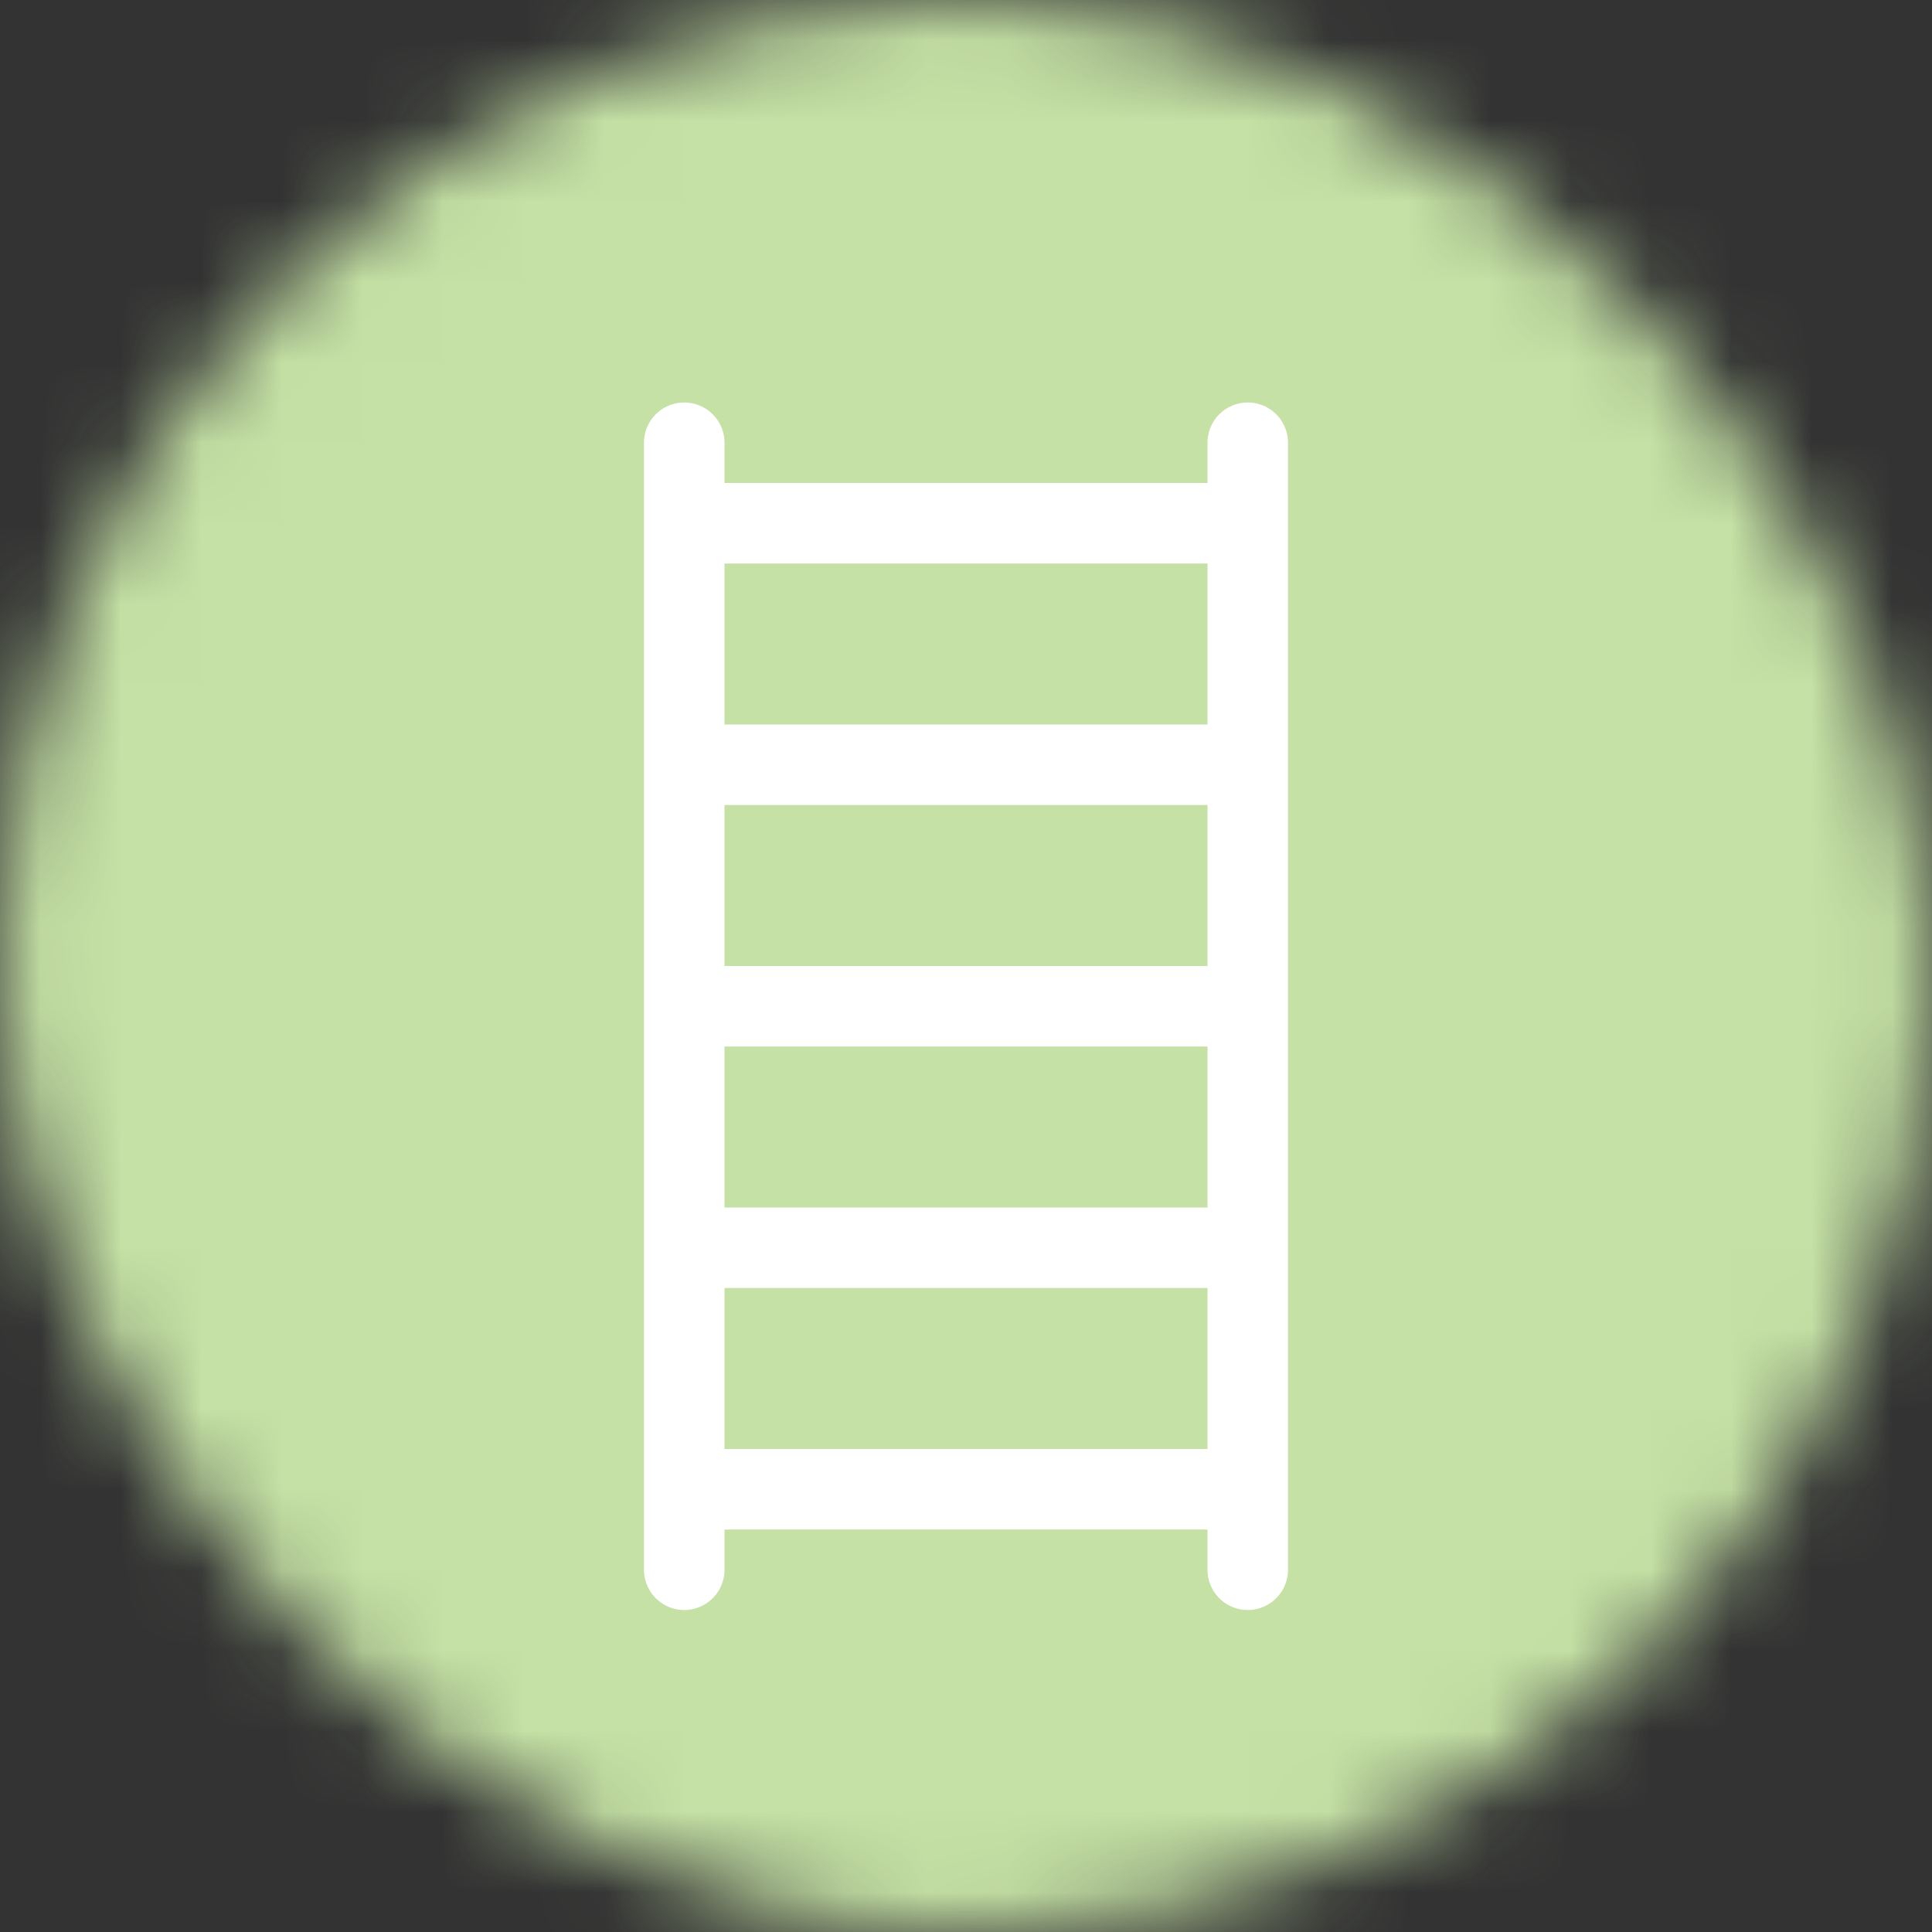 <svg xmlns="http://www.w3.org/2000/svg" viewBox="0 0 24 24" fill="none" shape-rendering="auto"><rect x="0" y="0" width="24" height="24" fill="#333333" stroke="none"/><mask id="viewboxMask"><rect width="24" height="24" rx="12" ry="12" x="0" y="0" fill="#fff" /></mask><g mask="url(#viewboxMask)"><rect fill="#c5e1a5" width="24" height="24" x="0" y="0" /><g transform="translate(4 4)"><path d="M4.5 1a.5.5 0 0 1 .5.5V2h6v-.5a.5.5 0 0 1 1 0v14a.5.5 0 0 1-1 0V15H5v.5a.5.5 0 0 1-1 0v-14a.5.5 0 0 1 .5-.5ZM5 14h6v-2H5v2Zm0-3h6V9H5v2Zm0-3h6V6H5v2Zm0-3h6V3H5v2Z" fill="#fff"/></g></g></svg>